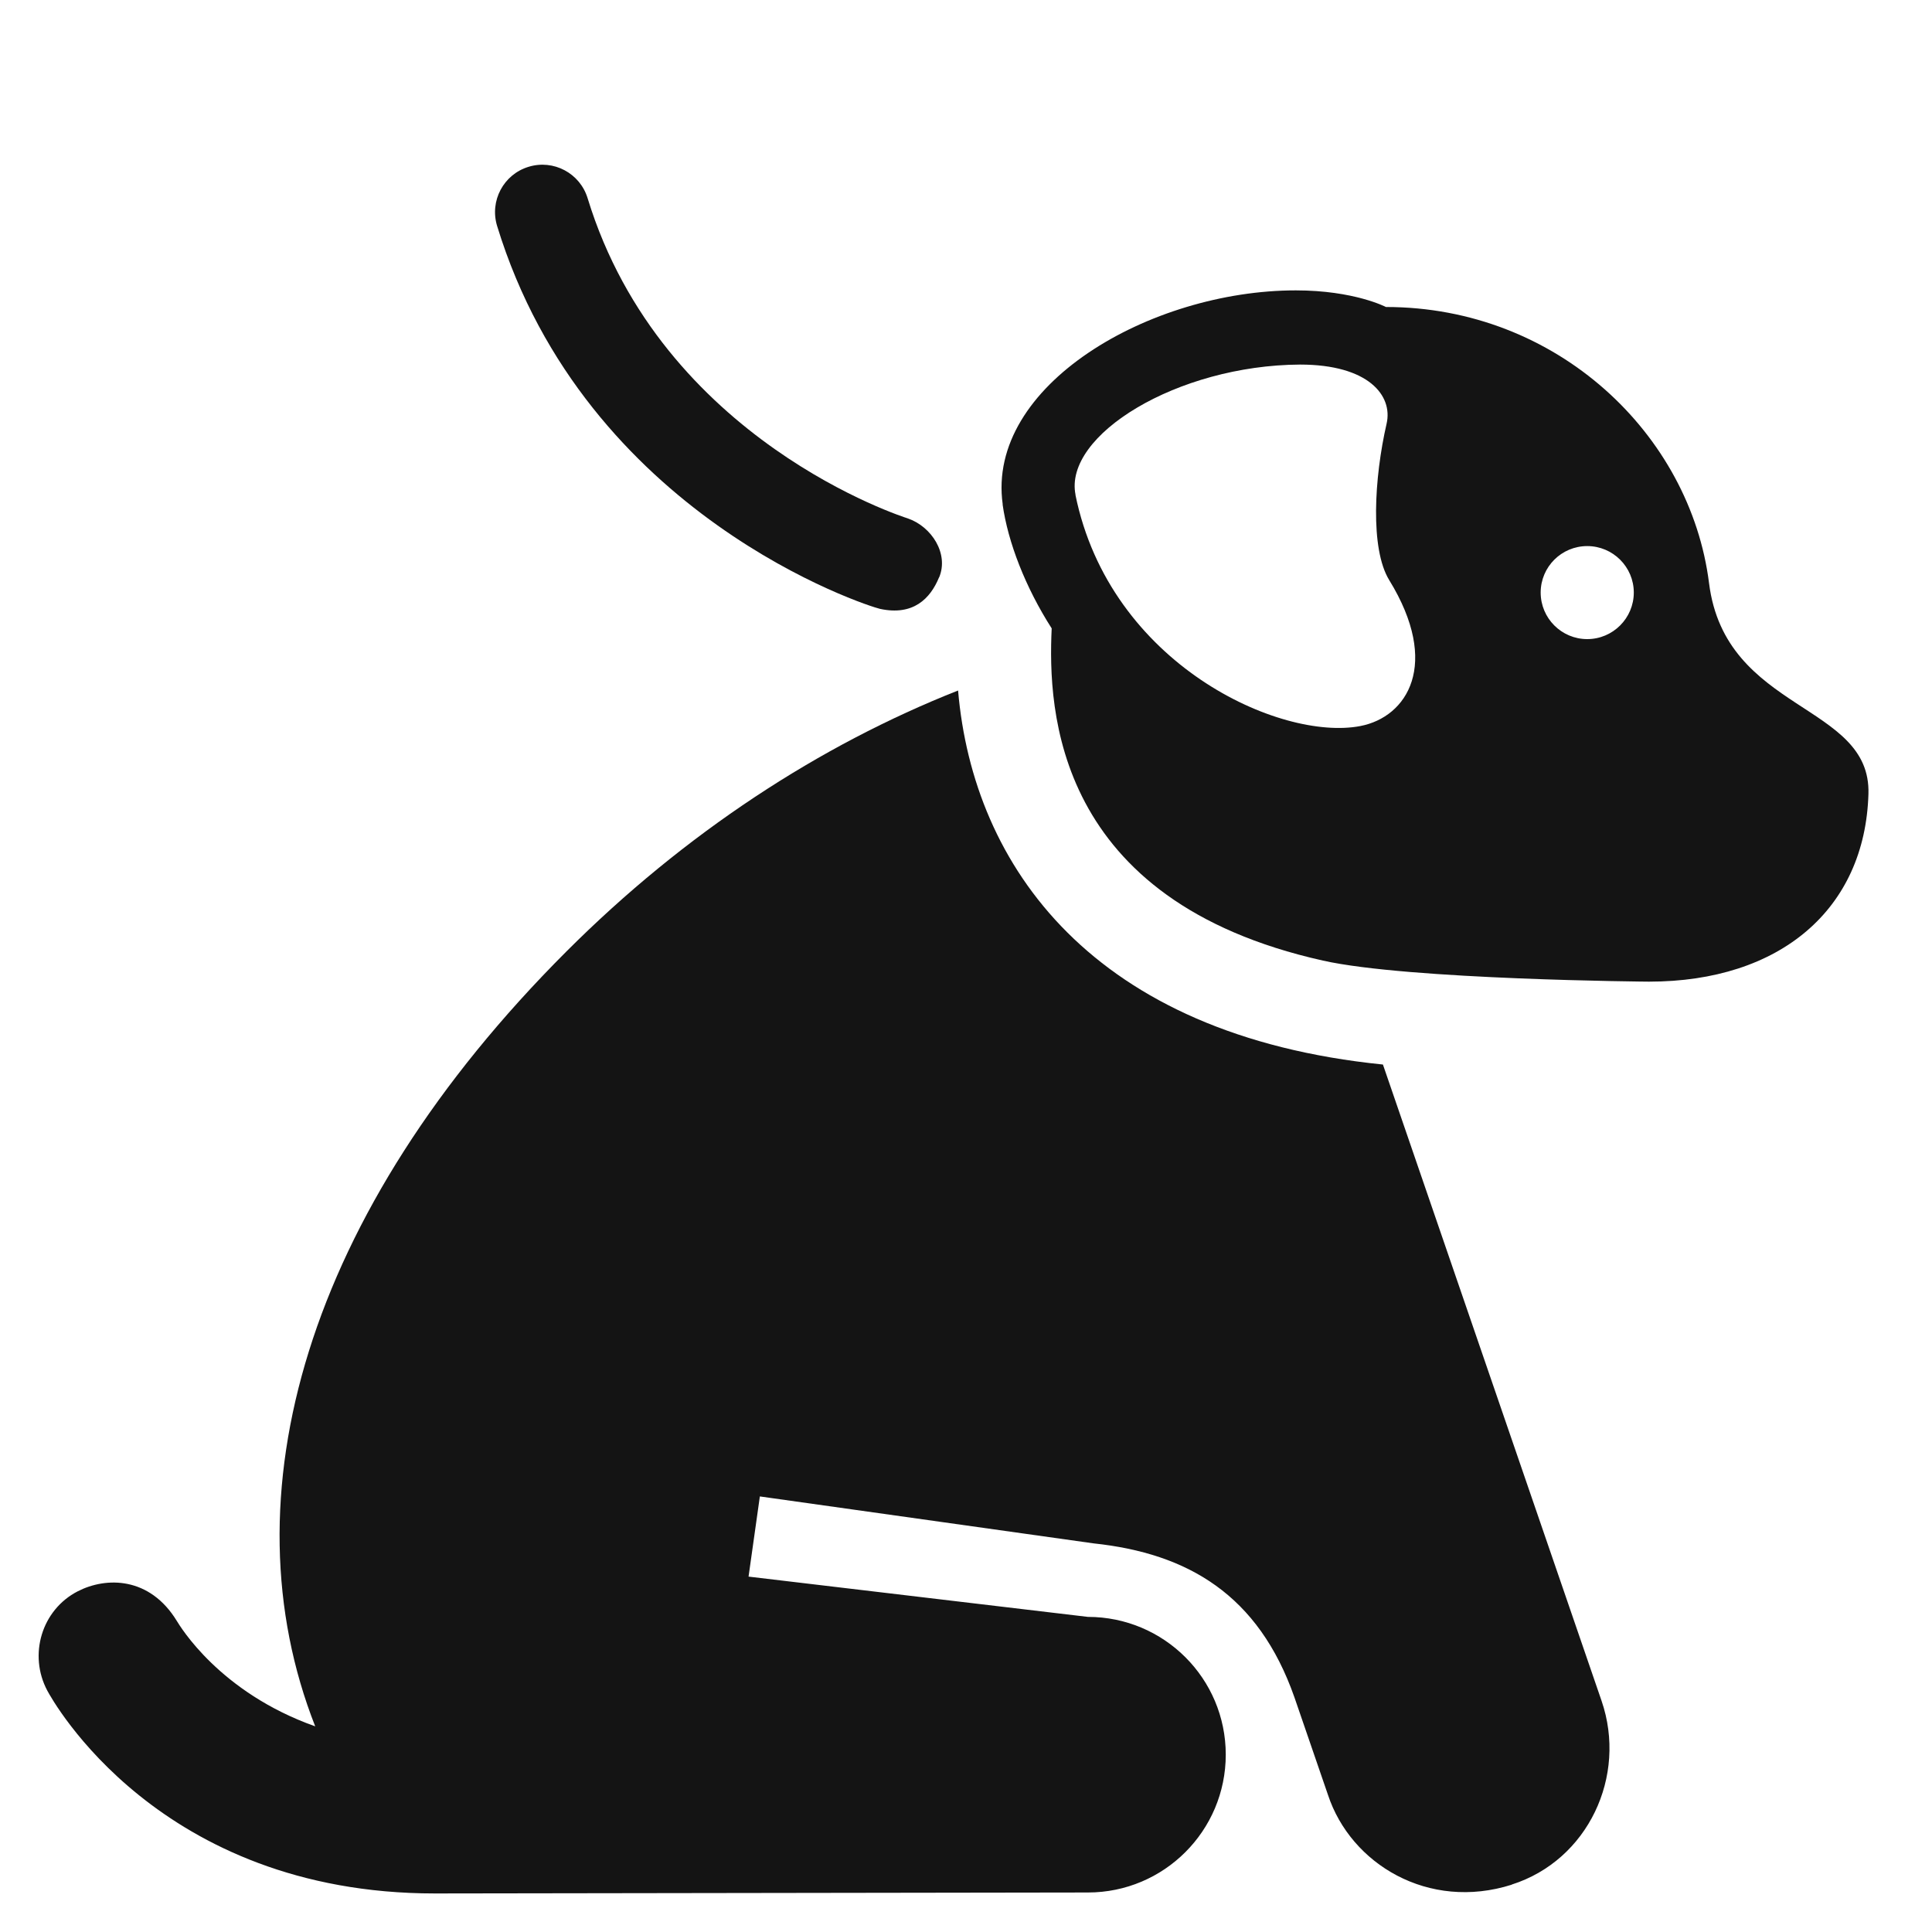 <?xml version="1.0" encoding="UTF-8"?><svg id="Layer_1" xmlns="http://www.w3.org/2000/svg" viewBox="0 0 200 200"><defs><style>.cls-1{fill:#141414;}</style></defs><path class="cls-1" d="M156.49,195.09c7.88-2.5,11.99-11.21,9.3-19.03l-22.63-65.86c-30.02-3.04-42.42-20.49-43.98-38.72-14.32,5.66-28.27,14.74-40.55,27.02-27.09,27.09-35.32,56.52-26,80.21-9.93-3.52-14-10.39-14.32-10.9-2.81-4.61-7.32-4.59-10.26-3.08-3.74,1.92-5.13,6.58-3.15,10.29.5.93,11.5,20.99,40.12,20.99l67.6-.1c7.88,0,14.27-6.39,14.27-14.27s-6.39-14.26-14.27-14.26l-35.13-4.17,1.17-8.3,34.55,4.86c9.78,1.04,17.07,5.33,20.79,15.94l3.47,10.09c2.36,7.17,10.41,12.04,19.03,9.3Z"/><path class="cls-1" d="M103.79,52.22c.55,3.91,2.36,8.58,5.08,12.83-.4,8.47.3,28.18,28.08,34.39,8.87,1.99,33.75,2.18,33.75,2.18,13.55,0,22.37-7.47,22.72-19.43.29-9.45-14.81-8.39-16.5-21.82-1.94-15.41-15.73-28.59-33.45-28.59,0,0-3.28-1.72-9.33-1.72-15.07,0-32.07,9.84-30.34,22.15ZM111.34,51.23c-1.26-6.18,10.53-13.42,23.24-13.49,7.08,0,9.63,3.21,8.96,6.12-1.28,5.58-1.72,12.94.27,16.19,5.36,8.72,1.85,14.18-2.99,15.11-8.26,1.59-25.91-6.37-29.49-23.93ZM164.31,66.16c-2.66,0-4.82-2.16-4.82-4.82s2.16-4.81,4.82-4.81,4.82,2.16,4.82,4.81-2.16,4.82-4.82,4.82Z"/><path class="cls-1" d="M97.22,59.77c1.02-2.44-.77-5.26-3.26-6.11-.25-.08-25.44-8.02-33.13-33.14-.79-2.59-3.53-4.05-6.12-3.25-2.59.79-4.04,3.53-3.25,6.12,9.2,30.04,38.37,39.36,39.64,39.64,3.43.74,5.2-1.05,6.11-3.26Z"/></svg>